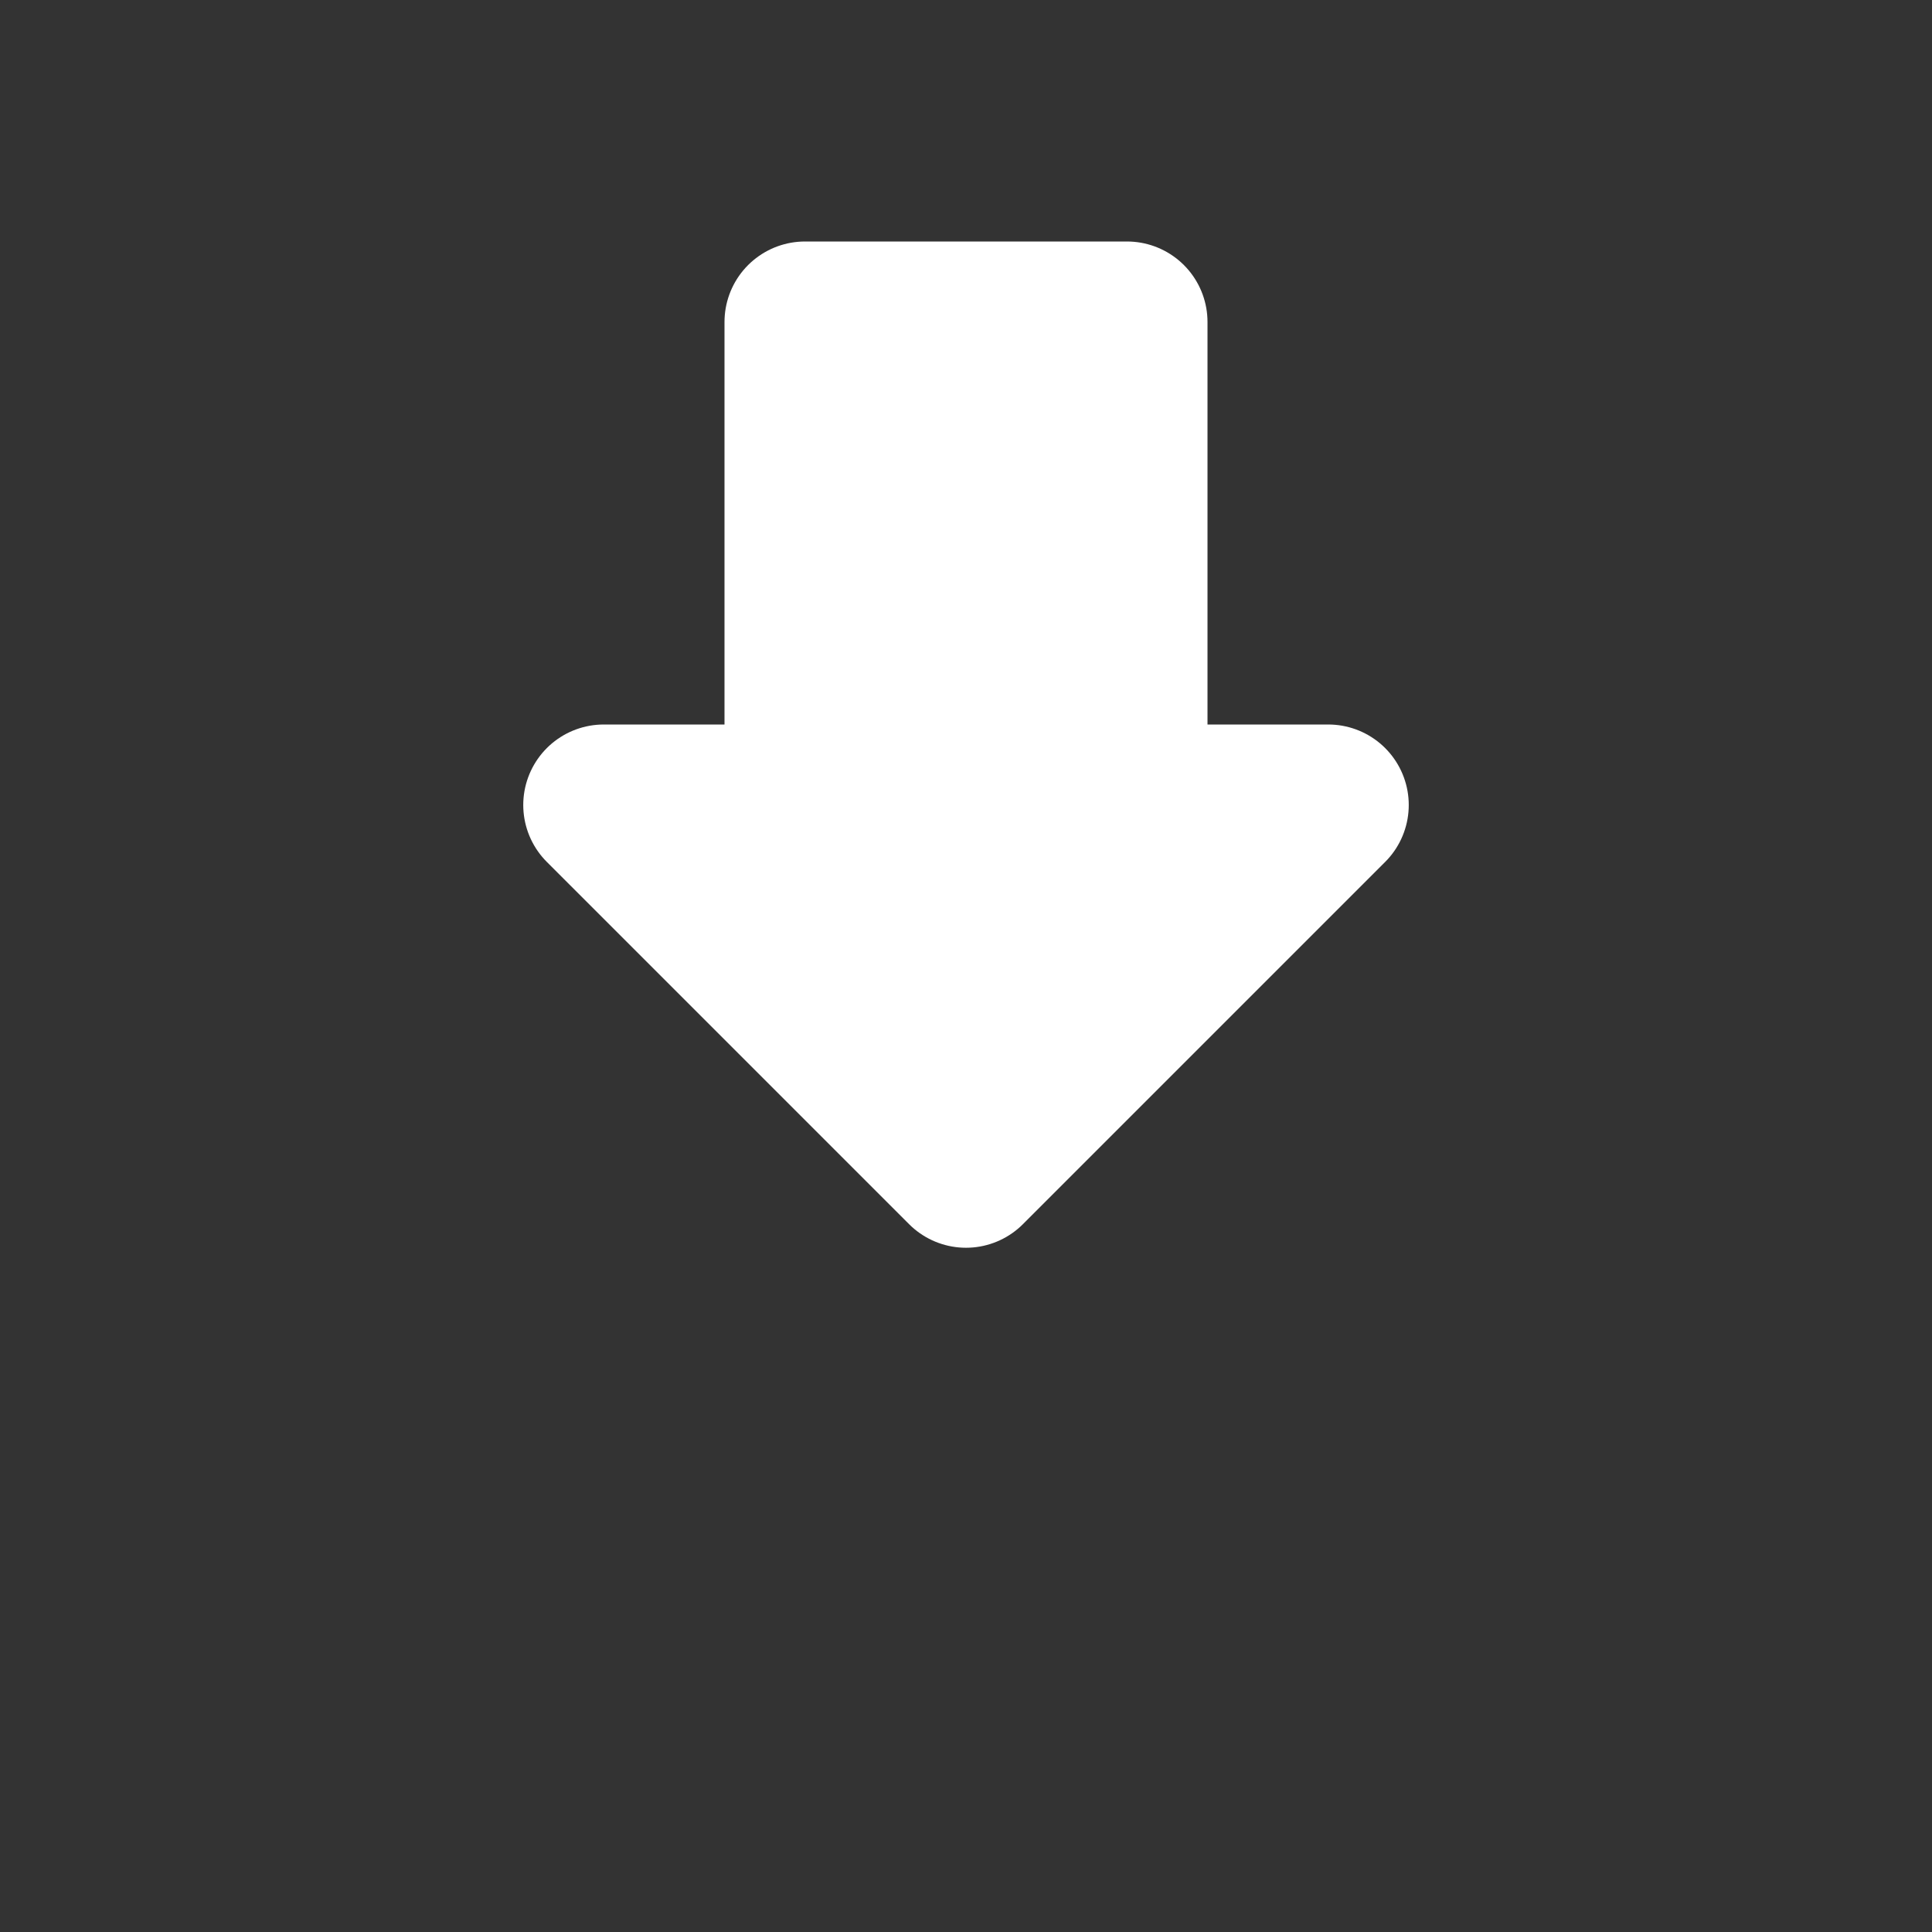 <svg xmlns="http://www.w3.org/2000/svg" width="1em" height="1em" viewBox="0 0 24 24">
    <rect x="0" y="0" width="24" height="24" fill="#333333" stroke="none"/>
    <g stroke="white" stroke-linecap="round" stroke-linejoin="round" stroke-width="2">
        <path fill="none" stroke-dasharray="14" stroke-dashoffset="14" d="M6 19h12">
            <animate fill="freeze" attributeName="stroke-dashoffset" dur="0.4s" values="14;0"/>
        </path>
        <path fill="white" d="M12 4 h2 v6 h2.5 L12 14.5M12 4 h-2 v6 h-2.5 L12 14.5">
            <animate attributeName="d" calcMode="linear" dur="1.5s" keyTimes="0;0.7;1" repeatCount="indefinite"
                     values="M12 4 h2 v6 h2.5 L12 14.5M12 4 h-2 v6 h-2.5 L12 14.5;M12 4 h2 v3 h2.5 L12 11.5M12 4 h-2 v3 h-2.5 L12 11.5;M12 4 h2 v6 h2.5 L12 14.5M12 4 h-2 v6 h-2.5 L12 14.5"/>
        </path>
    </g>
</svg>